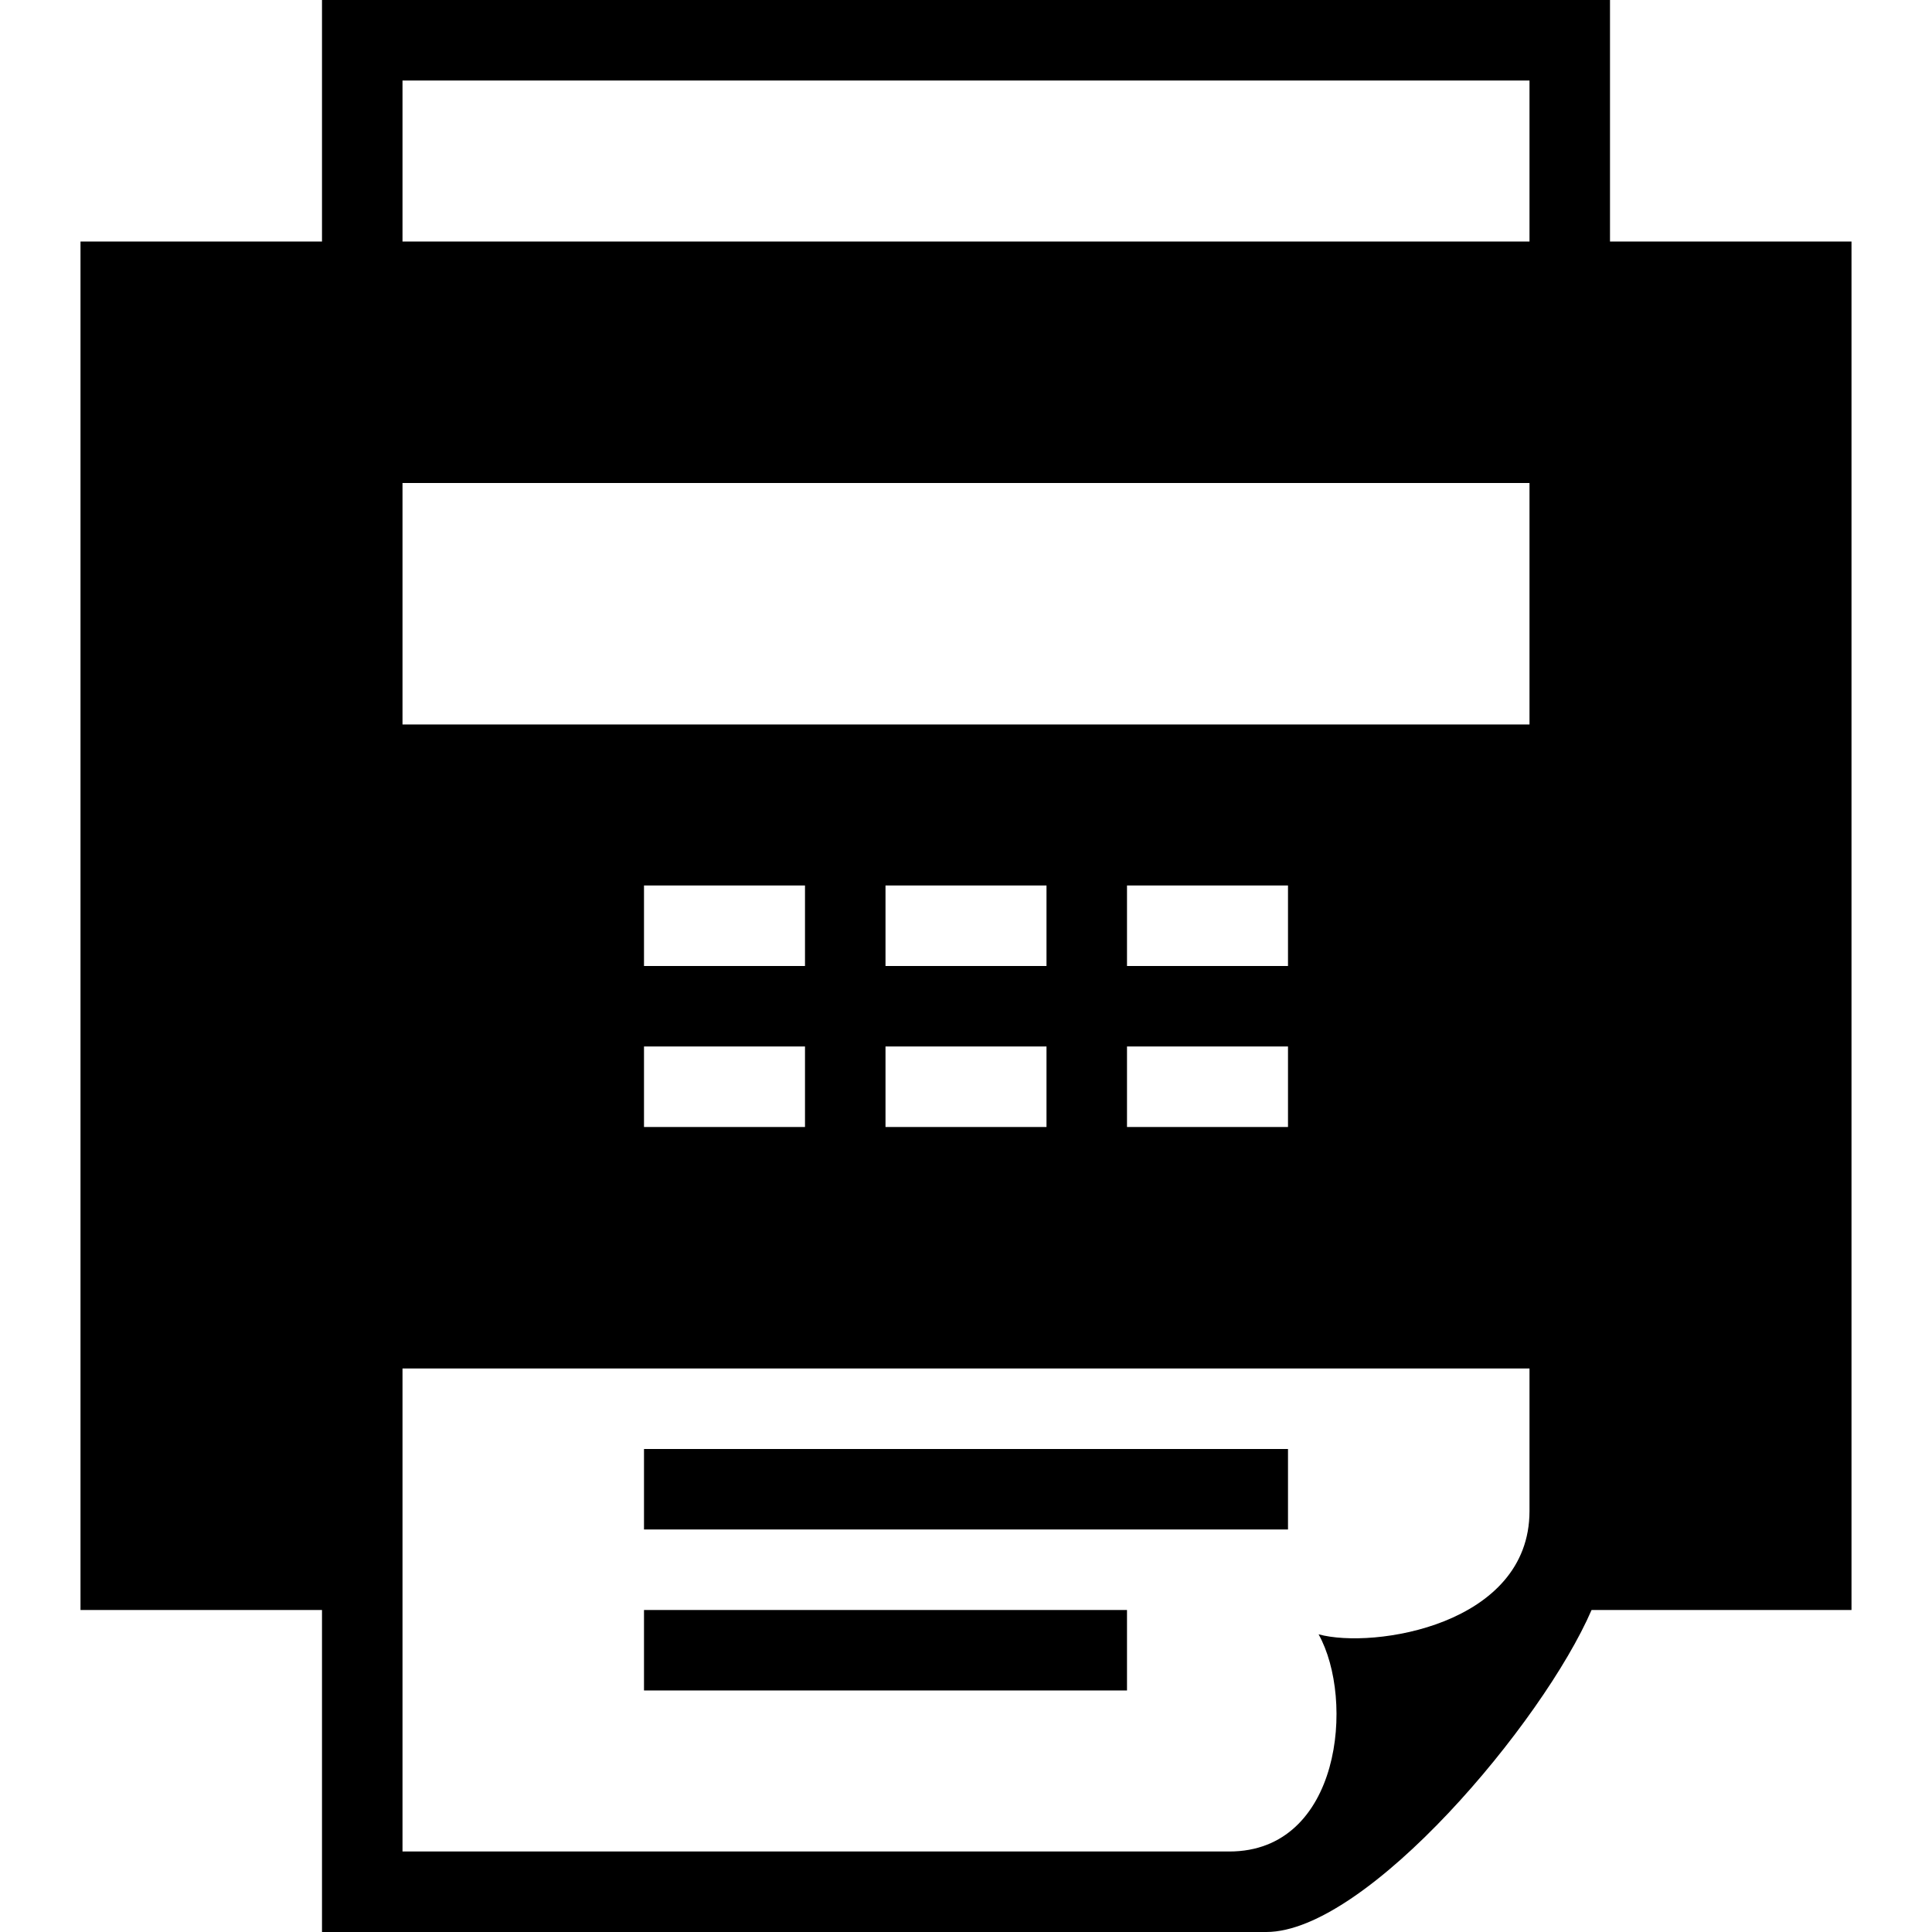 <svg xmlns="http://www.w3.org/2000/svg" width="24" height="24" viewBox="0 0 24 24"><path d="M23 3v17h-3.229c-.604 1.396-2.793 4-4.041 4h-11.73v-4h-3v-17h3v-3h16v3h3zm-18 0h14v-2h-14v2zm14 14h-14v6h10.271c1.386 0 1.562-1.885 1.109-2.698.677.186 2.62-.113 2.62-1.531v-1.771zm-11-4v1h2v-1h-2zm2-1v-1h-2v1h2zm1 1v1h2v-1h-2zm2-1v-1h-2v1h2zm1 1v1h2v-1h-2zm2-1v-1h-2v1h2zm3-6h-14v3h14v-3zm-3 12h-8v1h8v-1zm-2 2h-6v1h6v-1z"/></svg>